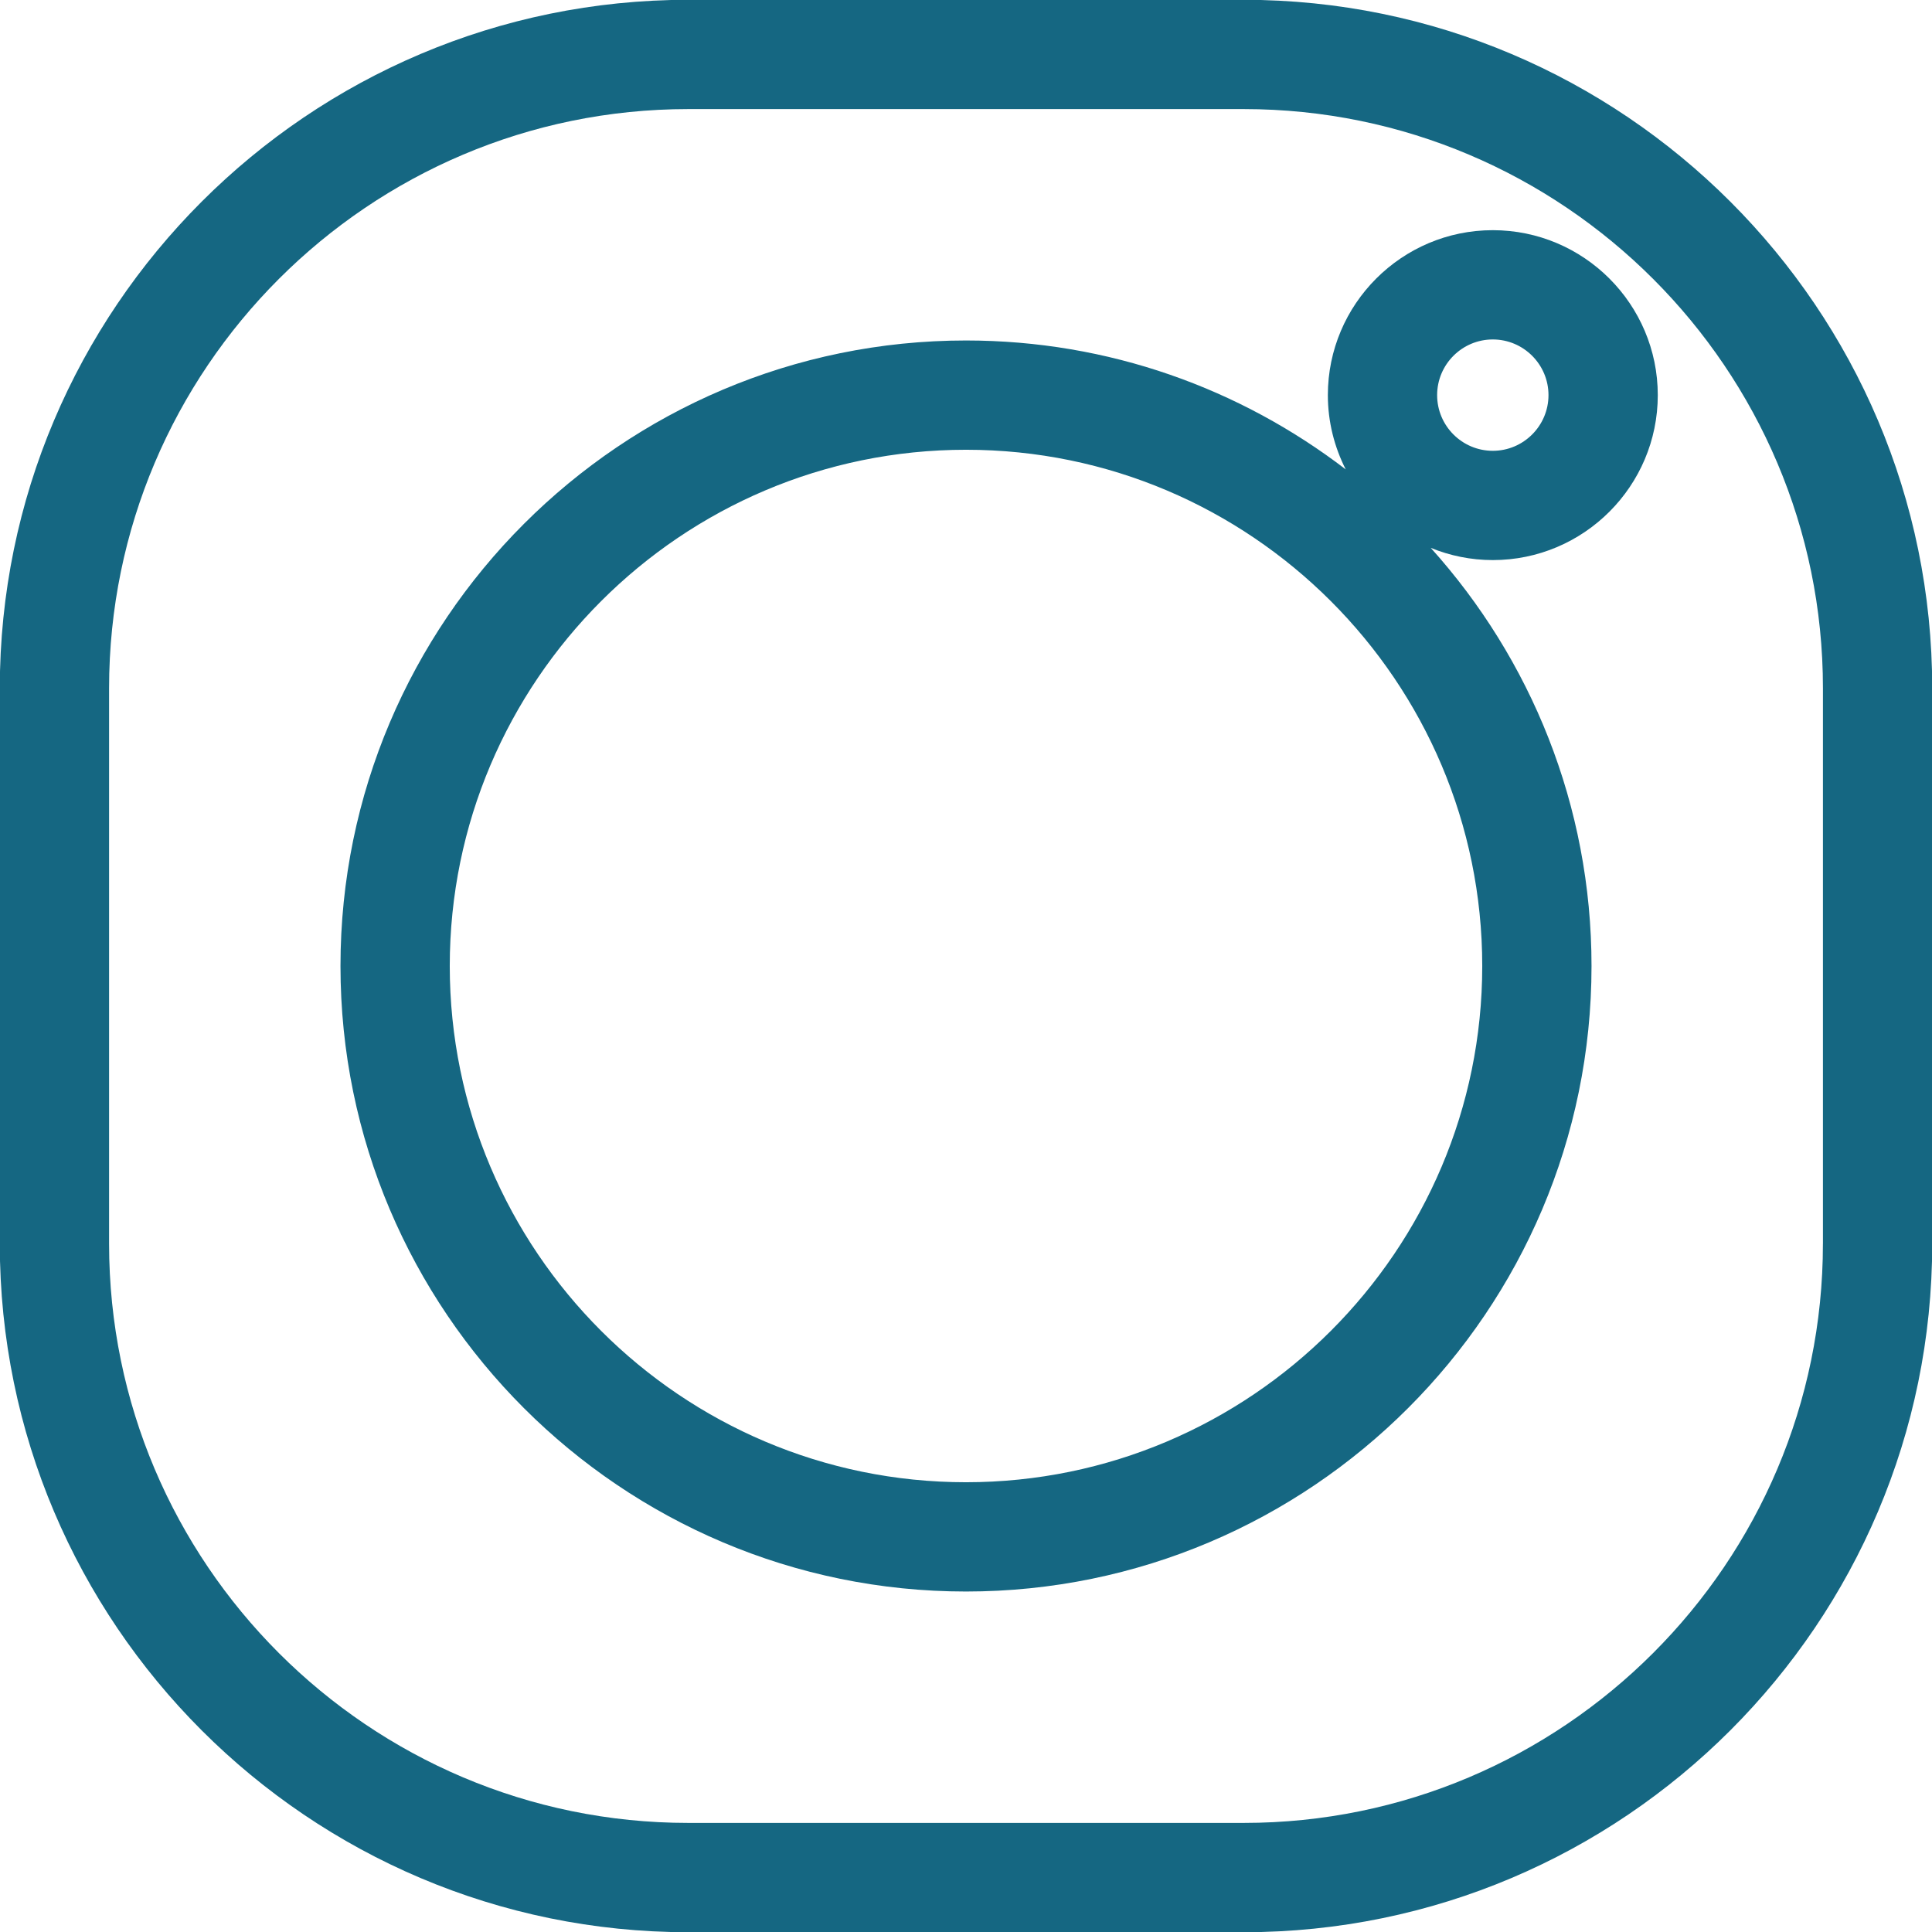 <?xml version="1.0" encoding="UTF-8" standalone="no"?><svg xmlns="http://www.w3.org/2000/svg" xmlns:xlink="http://www.w3.org/1999/xlink" fill="#156782" height="88" preserveAspectRatio="xMidYMid meet" version="1" viewBox="19.8 19.8 88.4 88.4" width="88" zoomAndPan="magnify"><g id="change1_1"><path d="M76.709,19.791H51.291c-17.369,0-31.5,14.131-31.5,31.5v25.419c0,17.369,14.131,31.5,31.5,31.5h25.419 c17.369,0,31.5-14.131,31.5-31.5V51.291C108.209,33.921,94.079,19.791,76.709,19.791z M103.209,76.709 c0,14.612-11.888,26.5-26.5,26.5H51.291c-14.612,0-26.5-11.888-26.5-26.5V51.291c0-14.612,11.888-26.5,26.5-26.5h25.419 c14.612,0,26.5,11.888,26.5,26.5V76.709z"/><path d="M88.104,30.332c-4.162,0-7.547,3.386-7.547,7.547c0,1.224,0.299,2.376,0.818,3.399C76.553,37.583,70.53,35.379,64,35.379 c-15.781,0-28.621,12.839-28.621,28.621S48.219,92.621,64,92.621S92.621,79.781,92.621,64c0-7.349-2.787-14.058-7.356-19.132 c0.878,0.358,1.835,0.559,2.84,0.559c4.162,0,7.548-3.386,7.548-7.548C95.652,33.718,92.267,30.332,88.104,30.332z M64,87.621 c-13.024,0-23.621-10.596-23.621-23.621S50.976,40.379,64,40.379S87.621,50.976,87.621,64S77.024,87.621,64,87.621z M88.104,40.427 c-1.405,0-2.547-1.143-2.547-2.548s1.143-2.547,2.547-2.547s2.548,1.143,2.548,2.547S89.509,40.427,88.104,40.427z"/></g></svg>